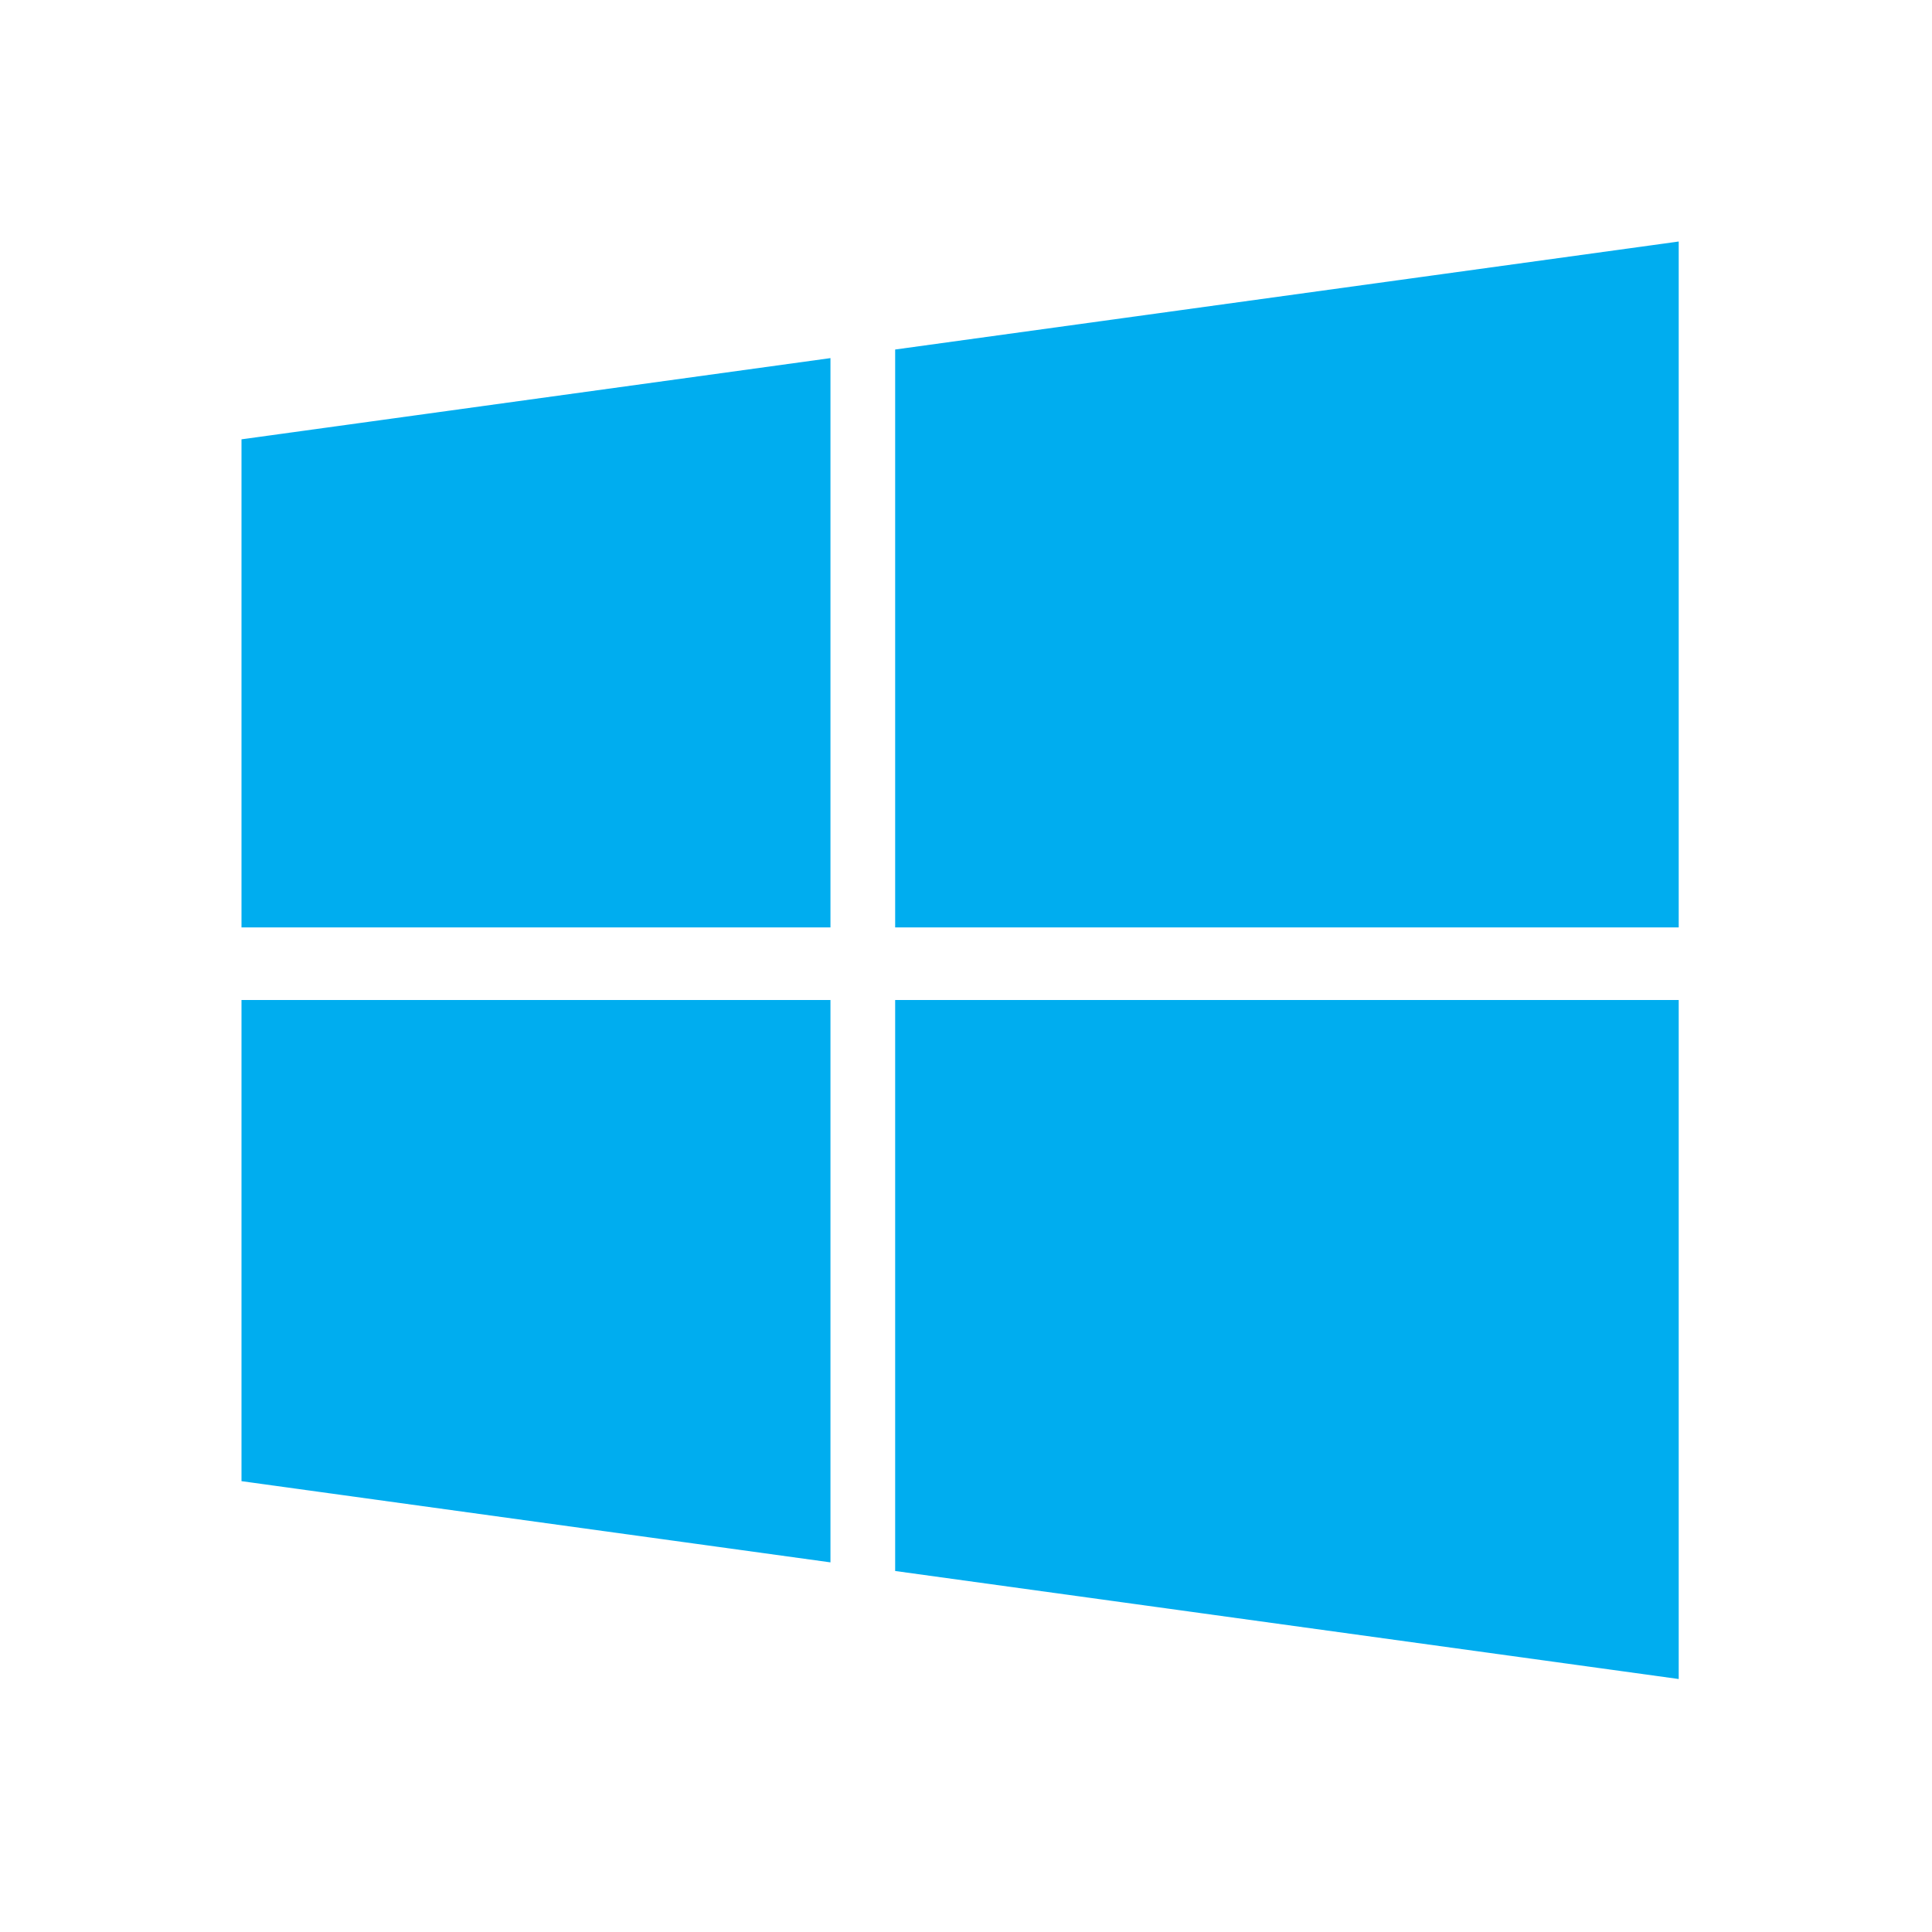 <svg xmlns="http://www.w3.org/2000/svg" xmlns:xlink="http://www.w3.org/1999/xlink" width="120" height="120" viewBox="0 0 120 120"><defs><clipPath id="a"><rect width="120" height="120" transform="translate(14066 -16680)" fill="#fff"/></clipPath></defs><g transform="translate(-14066 16680)" clip-path="url(#a)"><path d="M.119,47.224V77.111L36.7,82.154V47.224Zm40.6,0V82.69L89.387,89.4V47.224ZM.119,12.4V42.715H36.7V7.356Zm40.6-5.578V42.715H89.387V.114Z" transform="translate(14080.881 -16665.113)" fill="#00adef"/></g></svg>